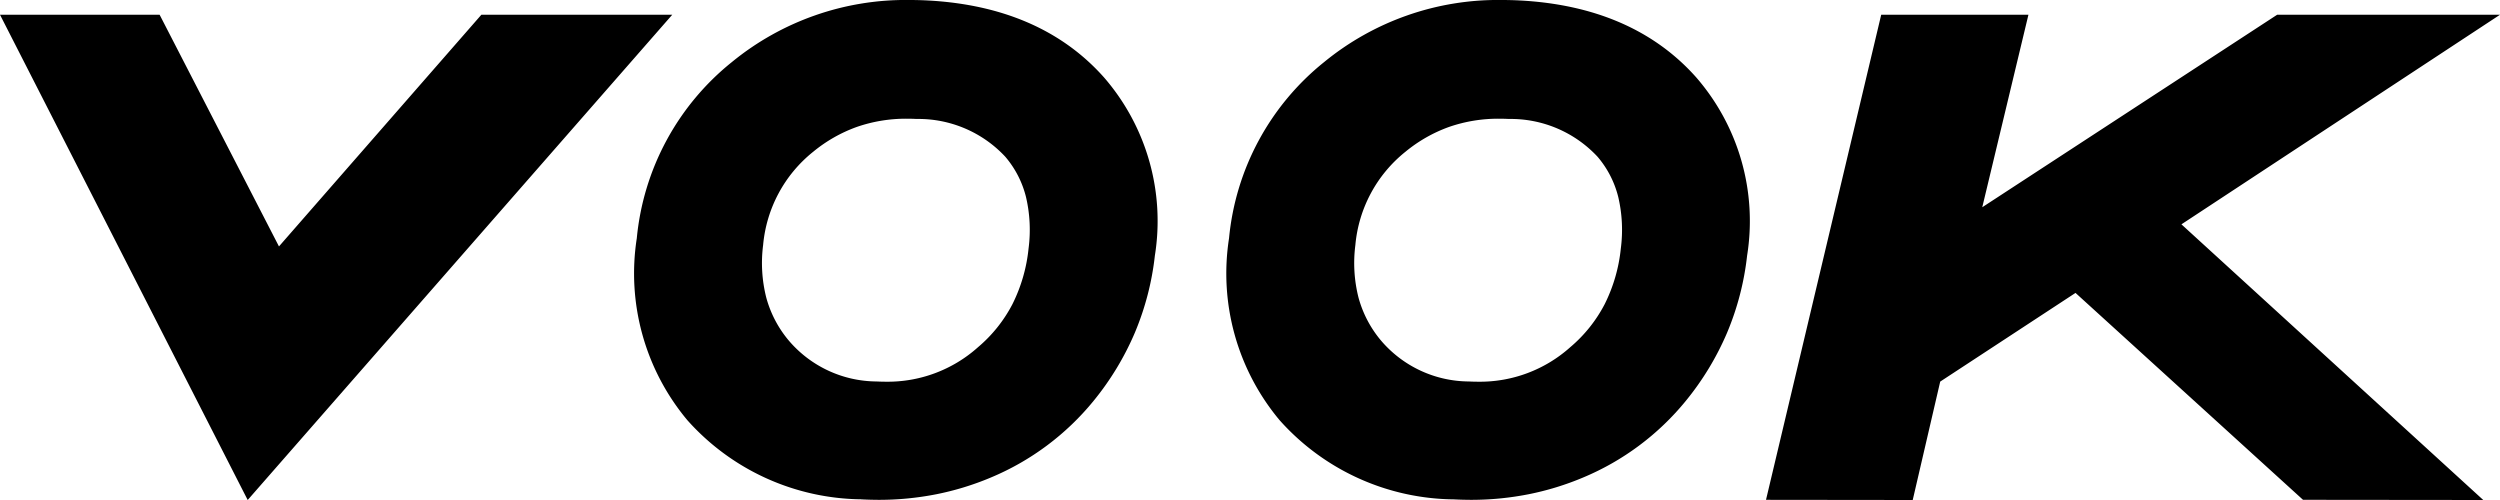 <svg xmlns="http://www.w3.org/2000/svg" width="145" height="29" viewBox="0 0 145 29">
  <path id="形状结合备份_3" data-name="形状结合备份 3" d="M133.575,28.989l-13.195-12-7.848,5.144L110.938,29l-8.51-.01L109.11.855h8.539L114.971,12.02,132.075.855H145L126.523,13.011,144.029,29ZM0,.855H9.258L16.18,14.293,27.919.855H38.99L14.366,29ZM84.314,28.963A13.705,13.705,0,0,1,74.22,24.375,13.264,13.264,0,0,1,71.284,13.82,14.9,14.9,0,0,1,76.8,3.6,15.91,15.91,0,0,1,87.119,0c.343,0,.695.009,1.045.028,4.345.231,7.777,1.725,10.2,4.441a12.706,12.706,0,0,1,2.968,10.358,16.113,16.113,0,0,1-1.156,4.459,16.388,16.388,0,0,1-2.4,3.966A15.3,15.3,0,0,1,91.81,27.7a16.361,16.361,0,0,1-3.161.968,17.233,17.233,0,0,1-3.343.323C84.979,28.989,84.646,28.981,84.314,28.963ZM84.05,7.36A8.5,8.5,0,0,0,81.518,8.8a7.819,7.819,0,0,0-2.907,5.414,8.169,8.169,0,0,0,.183,3.049,6.513,6.513,0,0,0,1.31,2.495,6.737,6.737,0,0,0,5.083,2.367c.179.009.358.014.532.014a7.854,7.854,0,0,0,5.354-2,8.238,8.238,0,0,0,2-2.5,9.317,9.317,0,0,0,.934-3.221,8.368,8.368,0,0,0-.15-3,5.709,5.709,0,0,0-1.2-2.328A6.879,6.879,0,0,0,87.519,6.9c-.19-.01-.379-.015-.564-.015A8.726,8.726,0,0,0,84.05,7.36Zm-34.086,21.6A13.705,13.705,0,0,1,39.87,24.375,13.265,13.265,0,0,1,36.934,13.82,14.9,14.9,0,0,1,42.449,3.6,15.91,15.91,0,0,1,52.769,0c.343,0,.695.009,1.045.028,4.345.231,7.777,1.725,10.2,4.441a12.705,12.705,0,0,1,2.968,10.358,16.114,16.114,0,0,1-1.156,4.459,16.388,16.388,0,0,1-2.4,3.966A15.3,15.3,0,0,1,57.46,27.7a16.363,16.363,0,0,1-3.161.968,17.236,17.236,0,0,1-3.344.323C50.629,28.989,50.3,28.981,49.964,28.963ZM49.7,7.36A8.5,8.5,0,0,0,47.168,8.8a7.819,7.819,0,0,0-2.907,5.414,8.17,8.17,0,0,0,.183,3.049,6.513,6.513,0,0,0,1.31,2.495,6.737,6.737,0,0,0,5.083,2.367c.179.009.358.014.532.014a7.854,7.854,0,0,0,5.354-2,8.235,8.235,0,0,0,2-2.5,9.317,9.317,0,0,0,.933-3.221,8.363,8.363,0,0,0-.15-3,5.706,5.706,0,0,0-1.2-2.328A6.879,6.879,0,0,0,53.169,6.9c-.19-.01-.379-.015-.564-.015A8.726,8.726,0,0,0,49.7,7.36Z" transform="translate(0 0)"/>
</svg>
